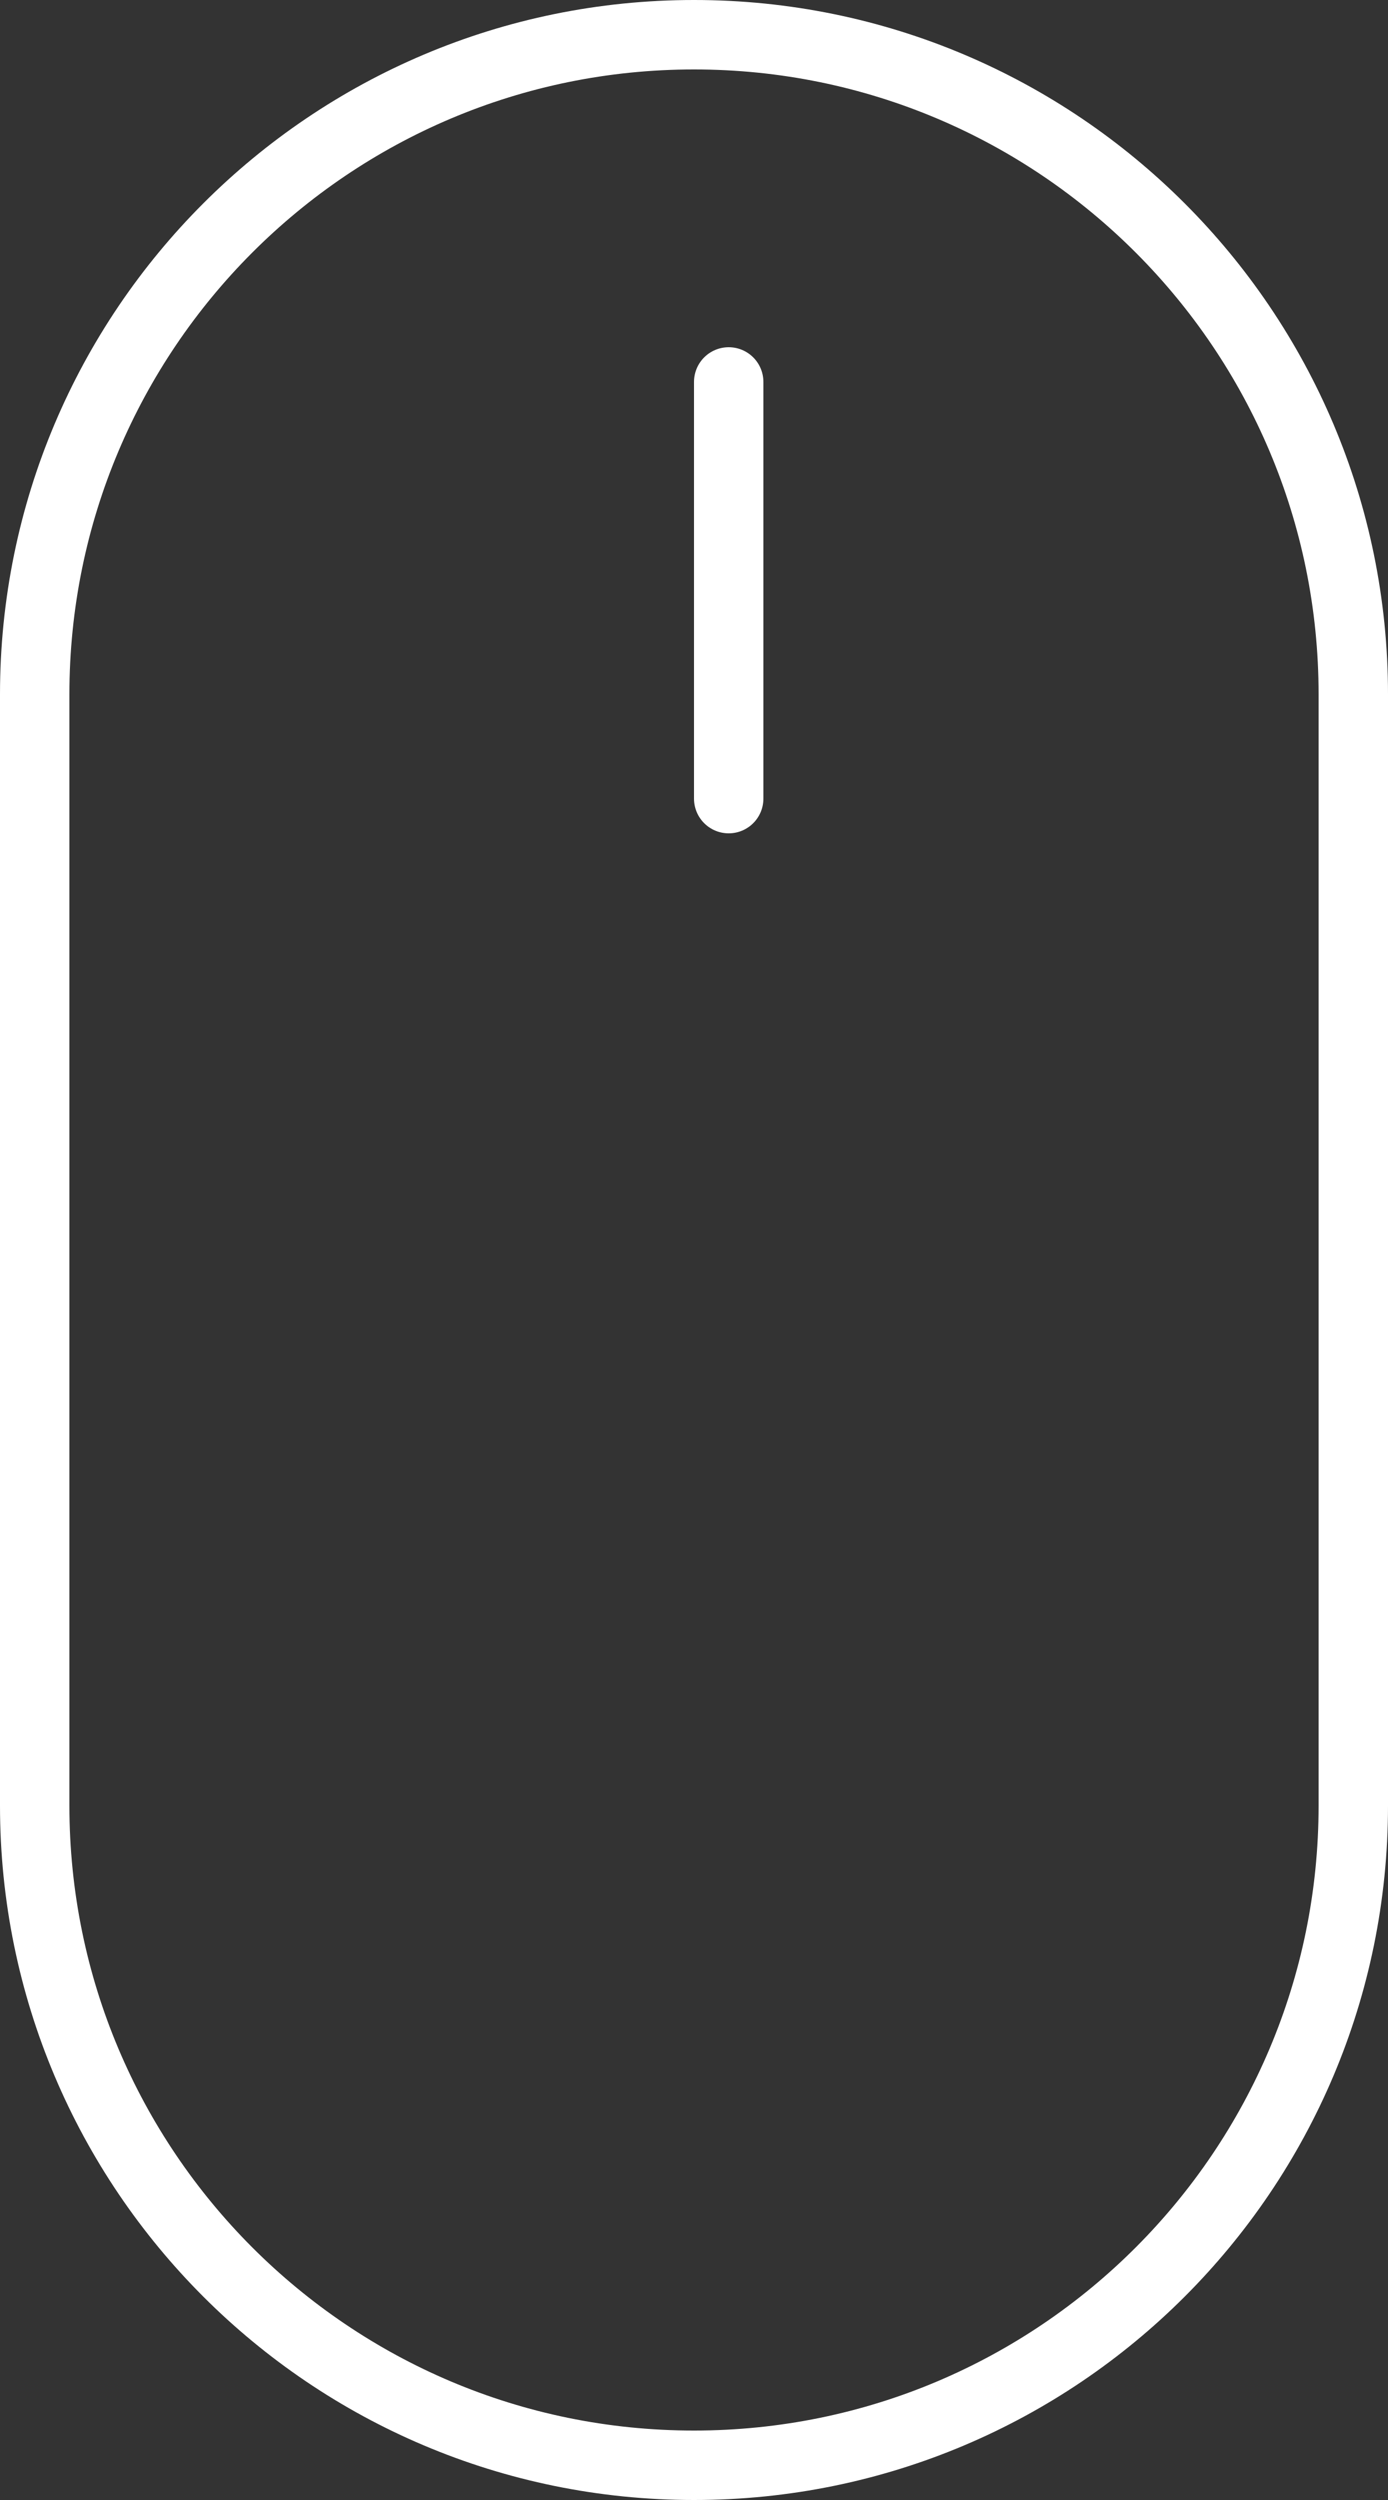 <svg xmlns="http://www.w3.org/2000/svg" width="40" height="72" viewBox="0 0 40 72" fill="none"><rect x="0" y="0" width="40" height="72" fill="#333333" stroke="none"/><path d="M39 52V20C39 9.507 30.493 1 20 1C9.507 1 1 9.507 1 20V52C1 62.493 9.507 71 20 71C30.493 71 39 62.493 39 52Z" stroke="white" stroke-width="2"></path><path d="M21 11V23" stroke="white" stroke-width="2" stroke-linecap="round"></path></svg>